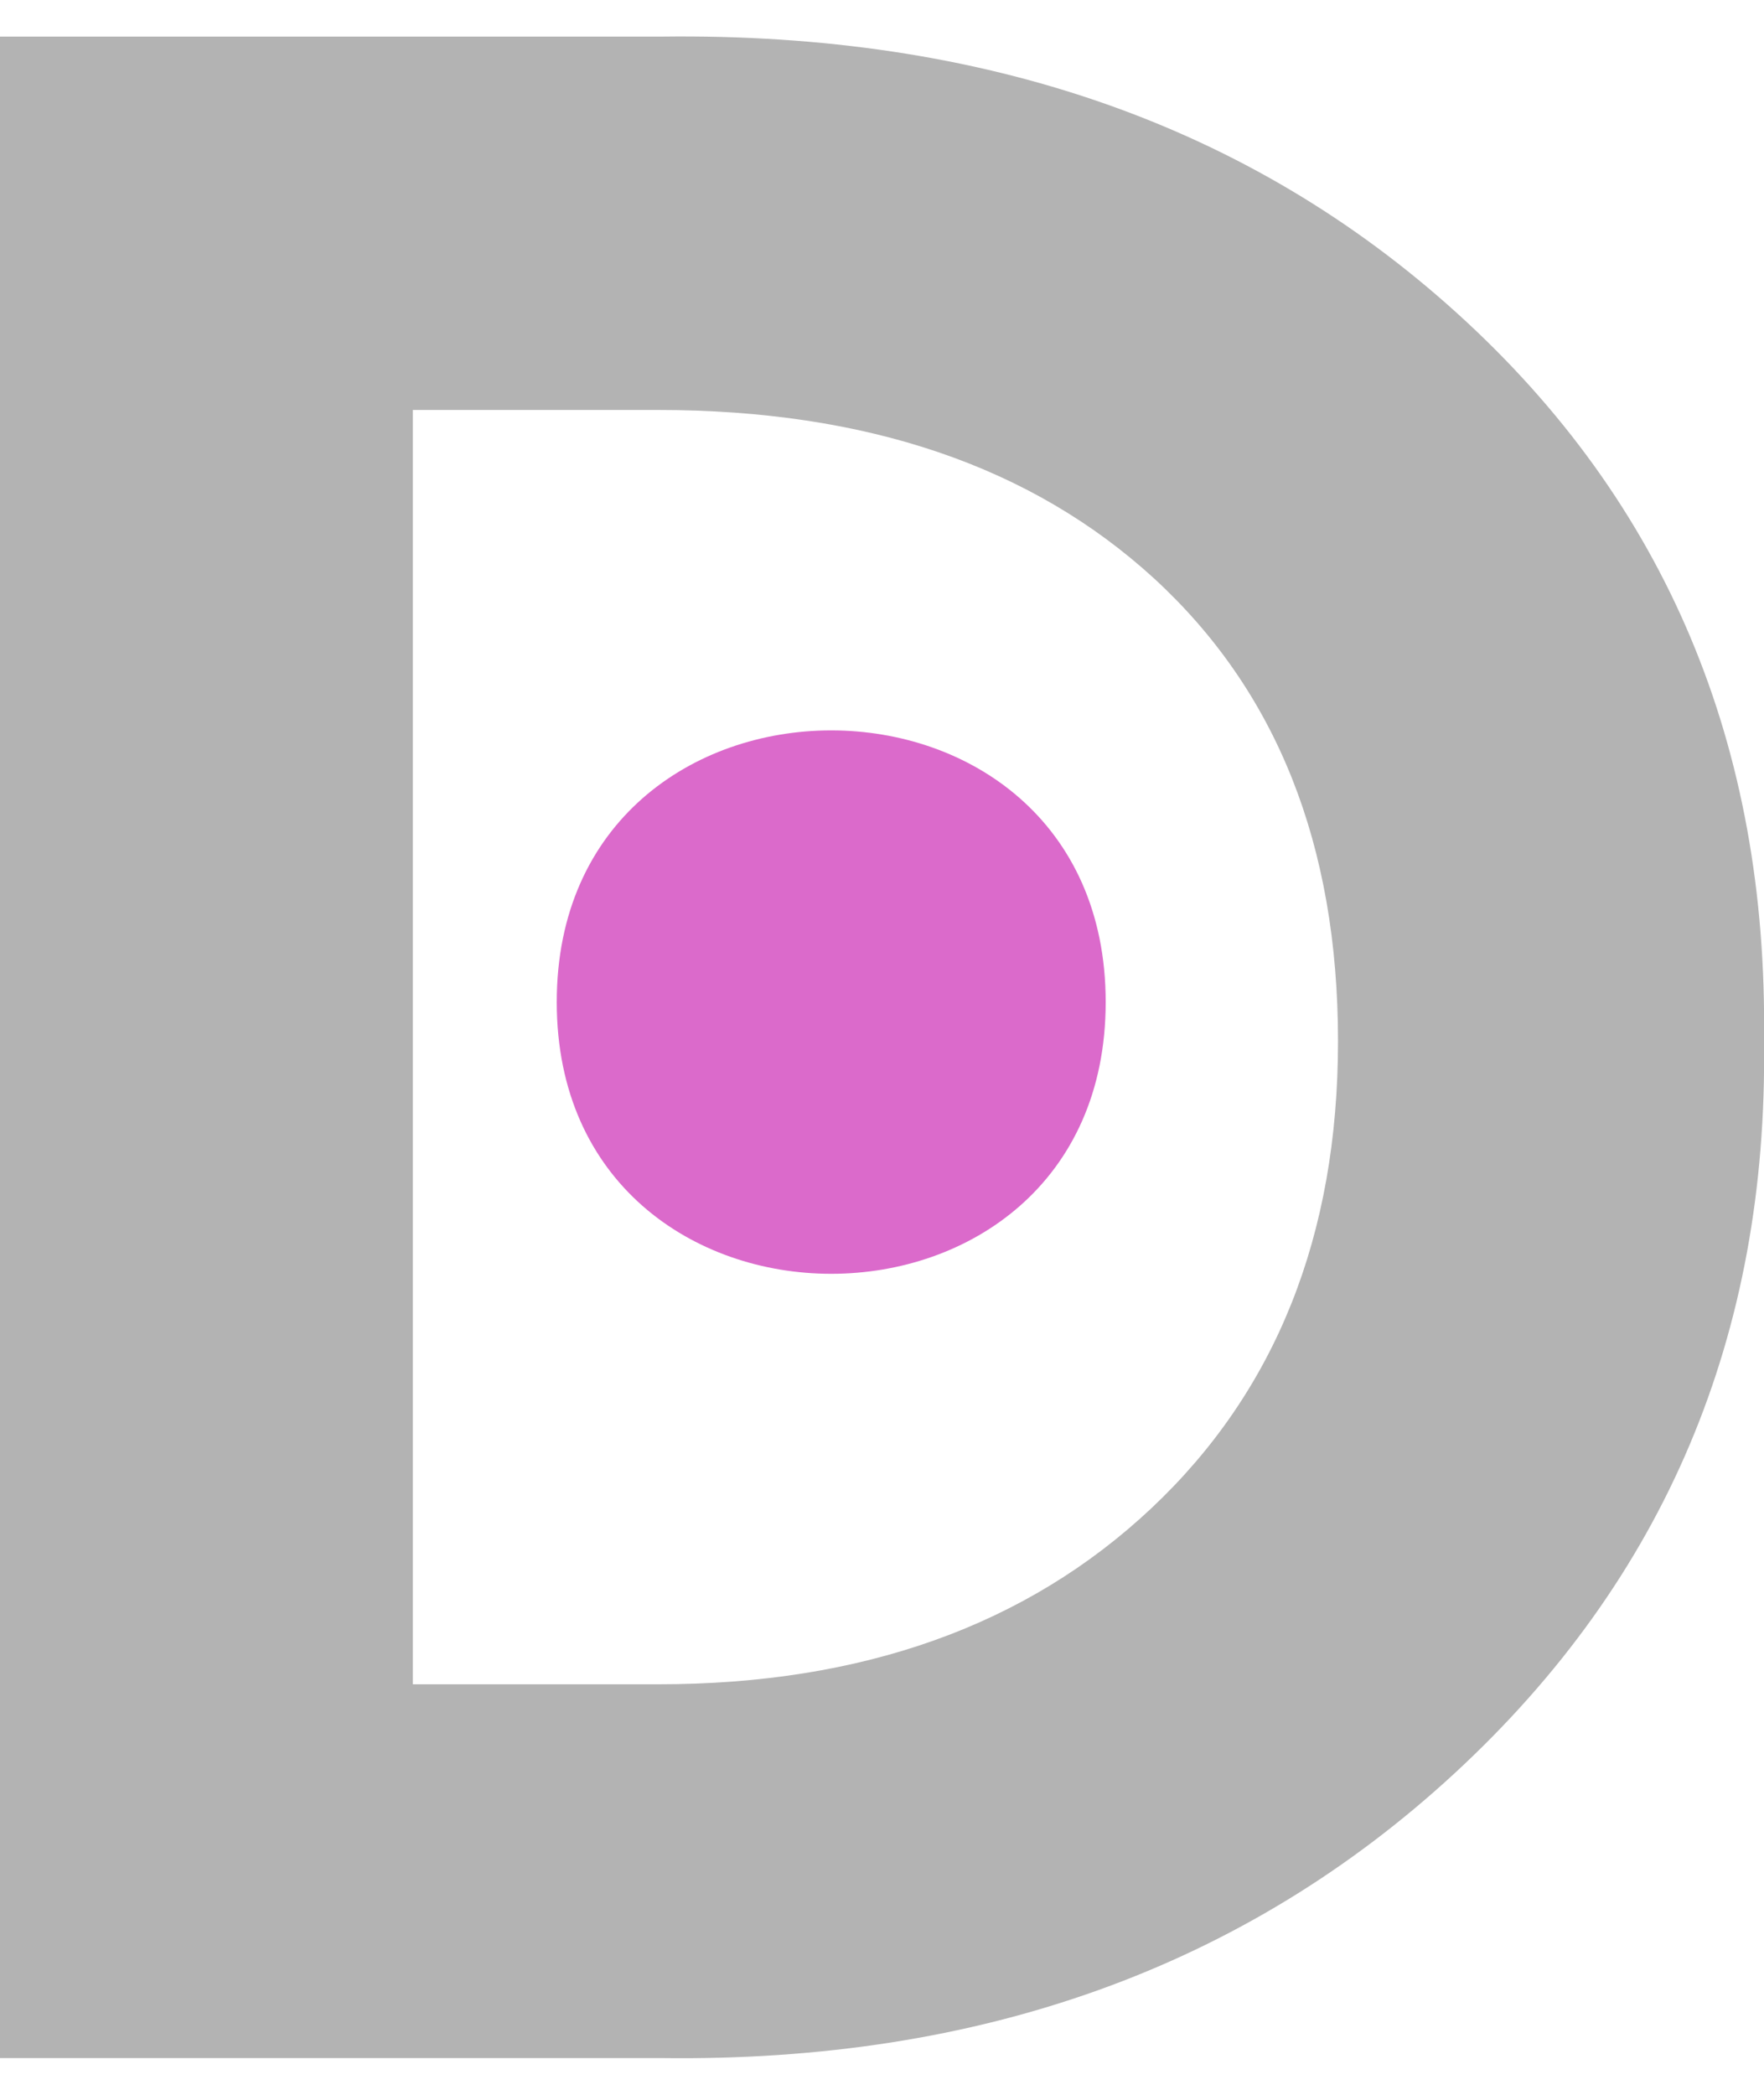 <?xml version="1.0" encoding="utf-8"?>
<!-- Generator: Adobe Illustrator 24.0.3, SVG Export Plug-In . SVG Version: 6.00 Build 0)  -->
<svg version="1.1" id="Capa_1" xmlns="http://www.w3.org/2000/svg" xmlns:xlink="http://www.w3.org/1999/xlink" x="0px" y="0px"
	 viewBox="0 0 42.9 50.94" style="enable-background:new 0 0 42.9 50.94;" xml:space="preserve">
<style type="text/css">
	.st0{fill:#B3B3B3;}
	.st1{fill:#DB6ACB;}
</style>
<path class="st0" d="M0,50.05V0.89h16.09c7.84-0.1,14.3,2.15,19.36,6.74c5.06,4.59,7.55,10.49,7.45,17.69
	c0.1,7.15-2.41,13.08-7.52,17.8c-5.11,4.72-11.54,7.03-19.29,6.93H0z M10.05,40.96h5.96c4.96,0,8.96-1.43,11.99-4.28
	c3.03-2.85,4.54-6.64,4.54-11.36c0-4.77-1.49-8.51-4.47-11.25c-2.98-2.73-7-4.1-12.07-4.1h-5.96V40.96z"/>
<g>
	<path class="st1" d="M26.89,24.37c0,8.81-13.35,8.81-13.35,0S26.89,15.56,26.89,24.37z"/>
</g>
</svg>
